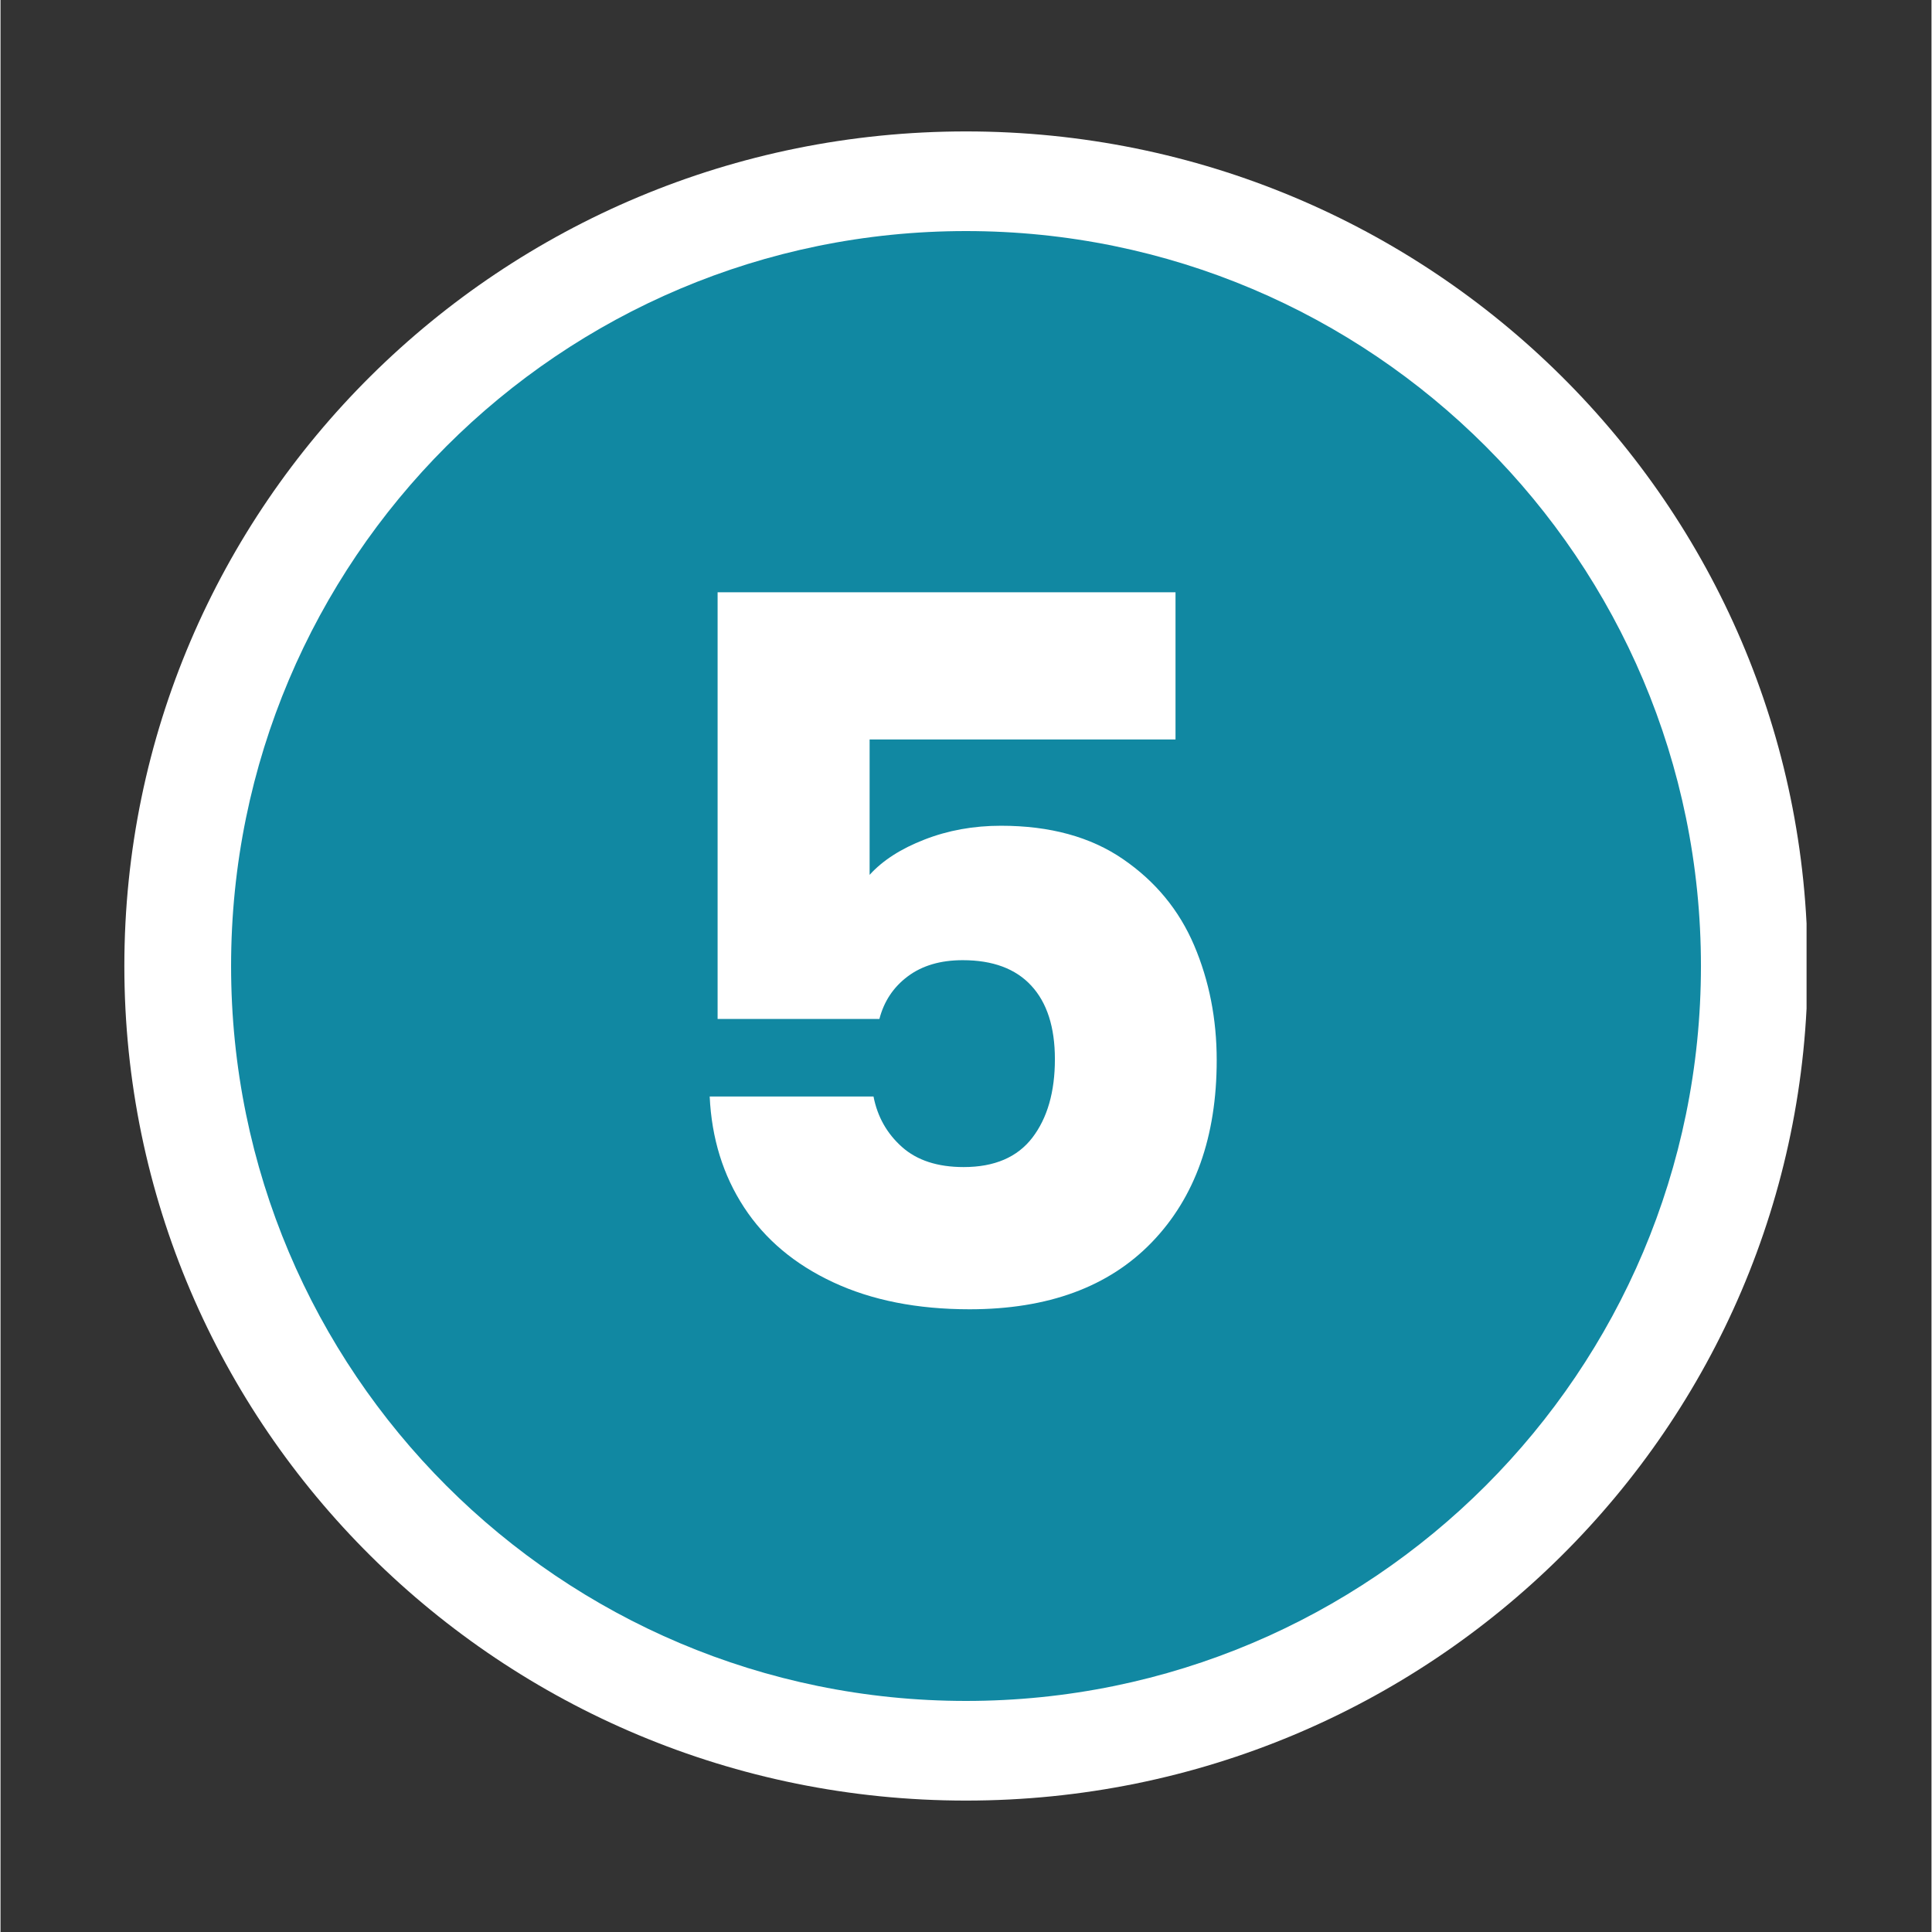 <svg xmlns="http://www.w3.org/2000/svg" xmlns:xlink="http://www.w3.org/1999/xlink" width="300" viewBox="0 0 224.88 225" height="300" preserveAspectRatio="xMidYMid meet"><rect x="0" y="0" width="224.88" height="225" fill="#333333" stroke="none"/><defs><g></g><clipPath id="6e0f1cc891"><path d="M 14.422 15.305 L 211 15.305 L 211 209.695 L 14.422 209.695 Z M 14.422 15.305 " clip-rule="nonzero"></path></clipPath><clipPath id="4f0523e6f1"><path d="M 112.441 15.305 C 58.305 15.305 14.422 58.82 14.422 112.5 C 14.422 166.18 58.305 209.695 112.441 209.695 C 166.574 209.695 210.457 166.18 210.457 112.5 C 210.457 58.82 166.574 15.305 112.441 15.305 Z M 112.441 15.305 " clip-rule="nonzero"></path></clipPath><clipPath id="d8afa4f5bb"><path d="M 26.852 26.91 L 198.031 26.91 L 198.031 198.09 L 26.852 198.09 Z M 26.852 26.91 " clip-rule="nonzero"></path></clipPath><clipPath id="5810ccf0e5"><path d="M 112.441 26.91 C 65.172 26.91 26.852 65.23 26.852 112.5 C 26.852 159.77 65.172 198.09 112.441 198.09 C 159.711 198.09 198.031 159.77 198.031 112.5 C 198.031 65.23 159.711 26.91 112.441 26.91 Z M 112.441 26.91 " clip-rule="nonzero"></path></clipPath></defs><g clip-path="url(#6e0f1cc891)"><g clip-path="url(#4f0523e6f1)"><path fill="#ffffff" d="M 14.422 15.305 L 210.332 15.305 L 210.332 209.695 L 14.422 209.695 Z M 14.422 15.305 " fill-opacity="1" fill-rule="nonzero"></path></g></g><g clip-path="url(#d8afa4f5bb)"><g clip-path="url(#5810ccf0e5)"><path fill="#1188a2" d="M 26.852 26.91 L 198.031 26.91 L 198.031 198.09 L 26.852 198.09 Z M 26.852 26.91 " fill-opacity="1" fill-rule="nonzero"></path></g></g><g fill="#ffffff" fill-opacity="1"><g transform="translate(72.996, 152.478)"><g><path d="M 63.844 -66.359 L 28.219 -66.359 L 28.219 -50.594 C 29.738 -52.27 31.867 -53.641 34.609 -54.703 C 37.348 -55.773 40.316 -56.312 43.516 -56.312 C 49.223 -56.312 53.961 -55.016 57.734 -52.422 C 61.504 -49.836 64.266 -46.488 66.016 -42.375 C 67.766 -38.258 68.641 -33.805 68.641 -29.016 C 68.641 -20.098 66.125 -13.031 61.094 -7.812 C 56.07 -2.602 48.992 0 39.859 0 C 33.766 0 28.473 -1.047 23.984 -3.141 C 19.492 -5.234 16.031 -8.145 13.594 -11.875 C 11.156 -15.602 9.82 -19.906 9.594 -24.781 L 28.672 -24.781 C 29.129 -22.426 30.234 -20.469 31.984 -18.906 C 33.734 -17.344 36.129 -16.562 39.172 -16.562 C 42.754 -16.562 45.422 -17.703 47.172 -19.984 C 48.922 -22.273 49.797 -25.32 49.797 -29.125 C 49.797 -32.852 48.879 -35.707 47.047 -37.688 C 45.223 -39.664 42.562 -40.656 39.062 -40.656 C 36.469 -40.656 34.332 -40.023 32.656 -38.766 C 30.988 -37.516 29.891 -35.863 29.359 -33.812 L 10.516 -33.812 L 10.516 -83.5 L 63.844 -83.5 Z M 63.844 -66.359 "></path></g></g></g></svg>